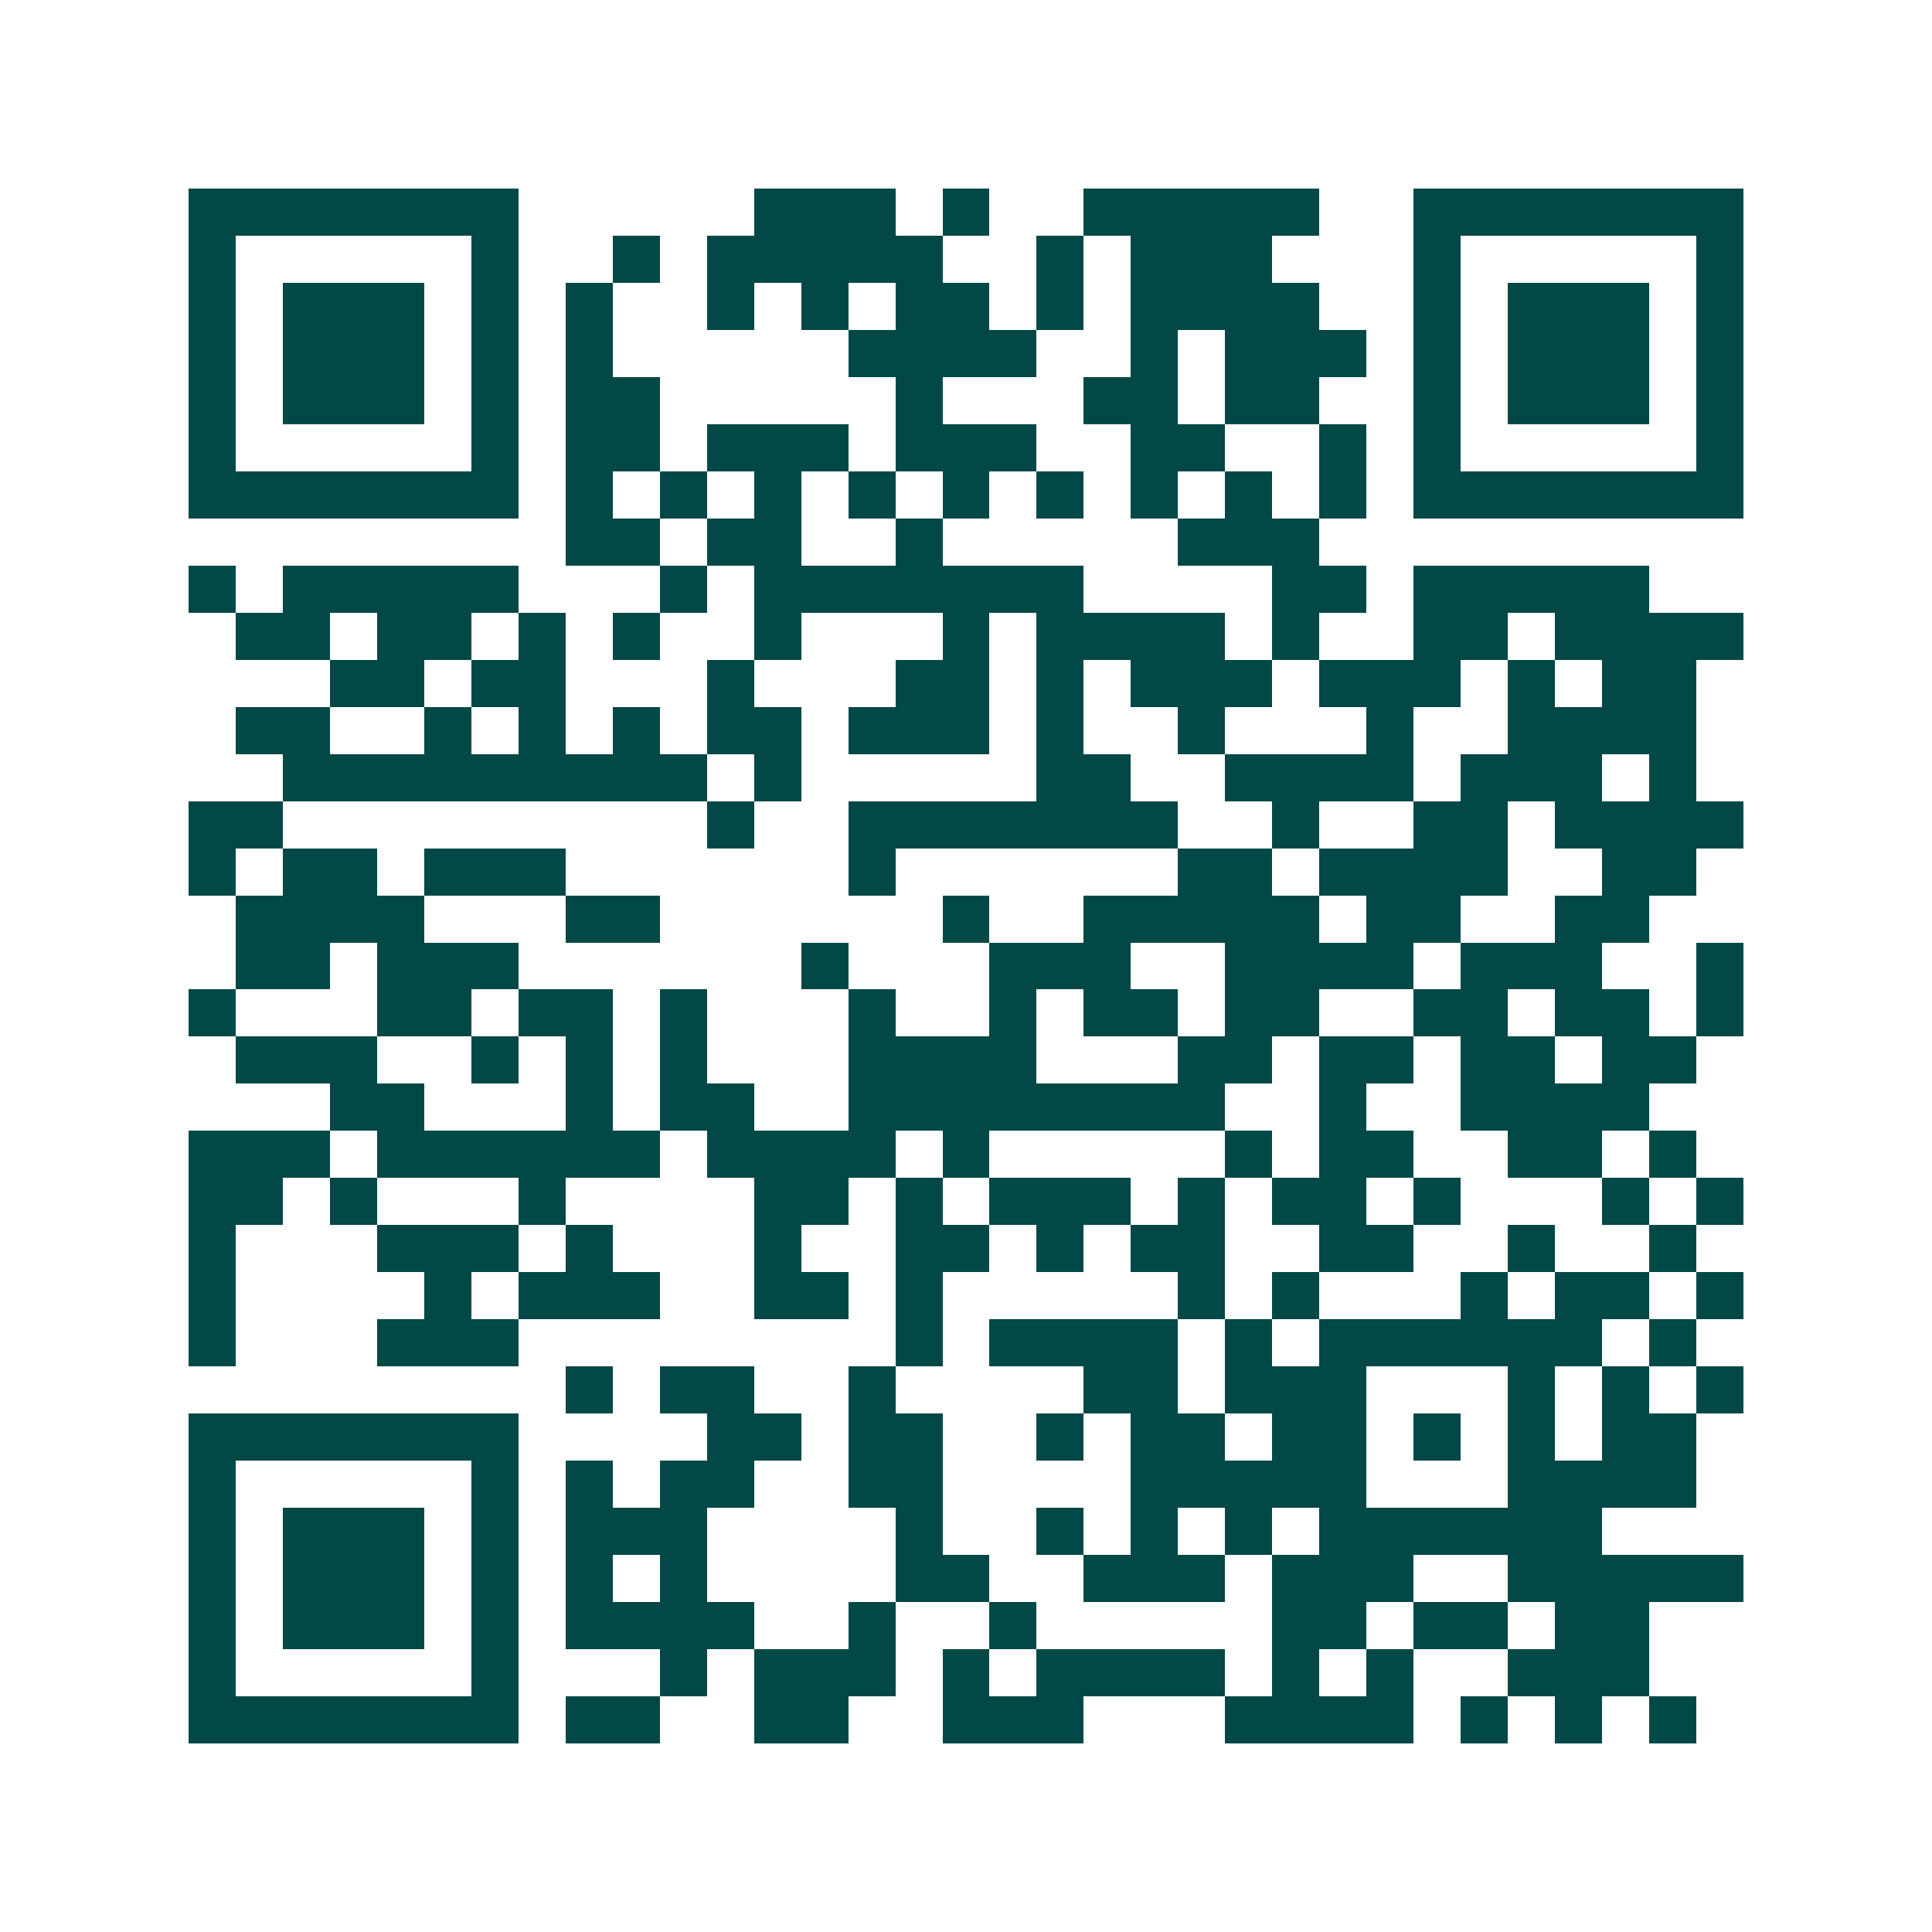 <svg xmlns="http://www.w3.org/2000/svg" width="200" height="200" viewBox="0 0 41 41" shape-rendering="crispEdges"><path fill="#ffffff" d="M0 0h41v41H0z"/><path stroke="#014847" d="M4 4.5h7m5 0h3m1 0h1m2 0h5m2 0h7M4 5.5h1m5 0h1m2 0h1m1 0h5m2 0h1m1 0h3m3 0h1m5 0h1M4 6.5h1m1 0h3m1 0h1m1 0h1m2 0h1m1 0h1m1 0h2m1 0h1m1 0h4m2 0h1m1 0h3m1 0h1M4 7.5h1m1 0h3m1 0h1m1 0h1m5 0h4m2 0h1m1 0h3m1 0h1m1 0h3m1 0h1M4 8.5h1m1 0h3m1 0h1m1 0h2m5 0h1m3 0h2m1 0h2m2 0h1m1 0h3m1 0h1M4 9.5h1m5 0h1m1 0h2m1 0h3m1 0h3m2 0h2m2 0h1m1 0h1m5 0h1M4 10.5h7m1 0h1m1 0h1m1 0h1m1 0h1m1 0h1m1 0h1m1 0h1m1 0h1m1 0h1m1 0h7M12 11.5h2m1 0h2m2 0h1m5 0h3M4 12.5h1m1 0h5m3 0h1m1 0h7m4 0h2m1 0h5M5 13.5h2m1 0h2m1 0h1m1 0h1m2 0h1m3 0h1m1 0h4m1 0h1m2 0h2m1 0h4M7 14.5h2m1 0h2m3 0h1m3 0h2m1 0h1m1 0h3m1 0h3m1 0h1m1 0h2M5 15.5h2m2 0h1m1 0h1m1 0h1m1 0h2m1 0h3m1 0h1m2 0h1m3 0h1m2 0h4M6 16.5h9m1 0h1m5 0h2m2 0h4m1 0h3m1 0h1M4 17.5h2m9 0h1m2 0h7m2 0h1m2 0h2m1 0h4M4 18.5h1m1 0h2m1 0h3m6 0h1m6 0h2m1 0h4m2 0h2M5 19.5h4m3 0h2m6 0h1m2 0h5m1 0h2m2 0h2M5 20.5h2m1 0h3m6 0h1m3 0h3m2 0h4m1 0h3m2 0h1M4 21.5h1m3 0h2m1 0h2m1 0h1m3 0h1m2 0h1m1 0h2m1 0h2m2 0h2m1 0h2m1 0h1M5 22.5h3m2 0h1m1 0h1m1 0h1m3 0h4m3 0h2m1 0h2m1 0h2m1 0h2M7 23.5h2m3 0h1m1 0h2m2 0h8m2 0h1m2 0h4M4 24.5h3m1 0h6m1 0h4m1 0h1m5 0h1m1 0h2m2 0h2m1 0h1M4 25.5h2m1 0h1m3 0h1m4 0h2m1 0h1m1 0h3m1 0h1m1 0h2m1 0h1m3 0h1m1 0h1M4 26.5h1m3 0h3m1 0h1m3 0h1m2 0h2m1 0h1m1 0h2m2 0h2m2 0h1m2 0h1M4 27.5h1m4 0h1m1 0h3m2 0h2m1 0h1m5 0h1m1 0h1m3 0h1m1 0h2m1 0h1M4 28.5h1m3 0h3m8 0h1m1 0h4m1 0h1m1 0h6m1 0h1M12 29.5h1m1 0h2m2 0h1m4 0h2m1 0h3m3 0h1m1 0h1m1 0h1M4 30.5h7m4 0h2m1 0h2m2 0h1m1 0h2m1 0h2m1 0h1m1 0h1m1 0h2M4 31.5h1m5 0h1m1 0h1m1 0h2m2 0h2m4 0h5m3 0h4M4 32.5h1m1 0h3m1 0h1m1 0h3m4 0h1m2 0h1m1 0h1m1 0h1m1 0h6M4 33.5h1m1 0h3m1 0h1m1 0h1m1 0h1m4 0h2m2 0h3m1 0h3m2 0h5M4 34.5h1m1 0h3m1 0h1m1 0h4m2 0h1m2 0h1m5 0h2m1 0h2m1 0h2M4 35.5h1m5 0h1m3 0h1m1 0h3m1 0h1m1 0h4m1 0h1m1 0h1m2 0h3M4 36.5h7m1 0h2m2 0h2m2 0h3m3 0h4m1 0h1m1 0h1m1 0h1"/></svg>
